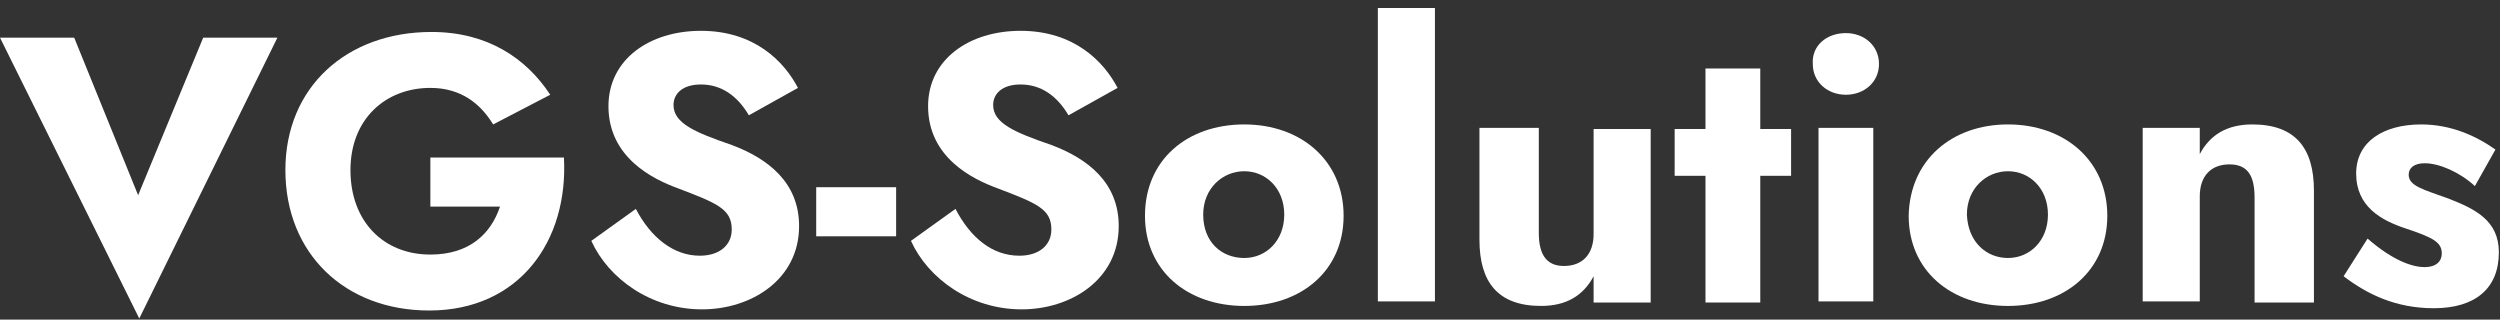 <?xml version="1.0" encoding="UTF-8"?>
<!-- Generator: Adobe Illustrator 24.1.1, SVG Export Plug-In . SVG Version: 6.00 Build 0)  -->
<svg xmlns="http://www.w3.org/2000/svg" xmlns:xlink="http://www.w3.org/1999/xlink" version="1.1" id="Слой_1" x="0px" y="0px" viewBox="0 0 219 28" style="enable-background:new 0 0 219 28;" xml:space="preserve">
<rect x="0" y="0" width="219" height="28" fill="#333333" stroke="none"/>
<style type="text/css">
	.st0{fill:#FFFFFF;}
</style>
<g>
	<path class="st0" d="M17.8,3.3h6.5L12.2,27.9L0,3.3h6.5l5.6,13.8L17.8,3.3z"></path>
	<path class="st0" d="M37.7,13.8h11.7c0.4,7.3-3.9,13.4-11.8,13.4c-7.4,0-12.6-5-12.6-12.3S30.4,2.8,37.8,2.8   c4.9,0,8.3,2.3,10.4,5.5l-5,2.6c-1.1-1.8-2.8-3.2-5.5-3.2c-3.9,0-7,2.7-7,7.2s2.9,7.4,7,7.4c3.4,0,5.3-1.8,6.1-4.2h-6.1V13.8z"></path>
	<path class="st0" d="M61.3,22.4c1.7,0,2.8-0.9,2.8-2.3c0-1.8-1.3-2.3-4.7-3.6c-2.2-0.8-6.1-2.7-6.1-7.2c0-4.1,3.6-6.6,8.1-6.6   c4.7,0,7.3,2.7,8.5,5l-4.3,2.4c-1-1.7-2.4-2.7-4.2-2.7c-1.6,0-2.4,0.8-2.4,1.8c0,1.6,1.9,2.4,5.1,3.5c3.2,1.2,5.9,3.3,5.9,7.1   c0,4.7-4.2,7.3-8.5,7.3c-4.5,0-8.2-2.7-9.7-6l3.9-2.8C57,20.8,59,22.4,61.3,22.4z"></path>
	<path class="st0" d="M71.5,16.4h7v4.3h-7V16.4z"></path>
	<path class="st0" d="M89.3,22.4c1.7,0,2.8-0.9,2.8-2.3c0-1.8-1.3-2.3-4.7-3.6c-2.2-0.8-6.1-2.7-6.1-7.2c0-4.1,3.6-6.6,8.1-6.6   c4.7,0,7.3,2.7,8.5,5l-4.3,2.4c-1-1.7-2.4-2.7-4.2-2.7c-1.6,0-2.4,0.8-2.4,1.8c0,1.6,1.9,2.4,5.1,3.5c3.2,1.2,5.9,3.3,5.9,7.1   c0,4.7-4.2,7.3-8.5,7.3c-4.5,0-8.2-2.7-9.7-6l3.9-2.8C85,20.8,86.9,22.4,89.3,22.4z"></path>
	<path class="st0" d="M109,10.9c5,0,8.7,3.2,8.7,8c0,4.8-3.7,7.9-8.7,7.9c-5,0-8.7-3.1-8.7-7.9C100.3,14,104,10.9,109,10.9z    M109,22.6c1.9,0,3.5-1.5,3.5-3.8c0-2.3-1.6-3.8-3.5-3.8s-3.6,1.5-3.6,3.8C105.4,21.2,107,22.6,109,22.6z"></path>
	<path class="st0" d="M125.7,0.7v25.7h-5V0.7H125.7z"></path>
	<path class="st0" d="M137,23.3c1.6,0,2.6-1,2.6-2.8v-9.2h5v15.2h-5v-2.3c-0.9,1.7-2.4,2.6-4.6,2.6c-3.8,0-5.4-2.1-5.4-5.8v-9.8h5.2   v9.2C134.8,22.2,135.4,23.3,137,23.3z"></path>
	<path class="st0" d="M149.4,11.2V6h4.8v5.3h2.7v4.1h-2.7v11.1h-4.8V15.4h-2.7v-4.1H149.4z"></path>
	<path class="st0" d="M161.7,2.9c1.6,0,2.9,1.1,2.9,2.7c0,1.6-1.3,2.7-2.9,2.7s-2.9-1.1-2.9-2.7C158.7,4,160,2.9,161.7,2.9z    M164.1,11.2v15.2h-4.8V11.2H164.1z"></path>
	<path class="st0" d="M175.9,10.9c5,0,8.7,3.2,8.7,8c0,4.8-3.7,7.9-8.7,7.9c-5,0-8.7-3.1-8.7-7.9C167.3,14,171,10.9,175.9,10.9z    M175.9,22.6c1.9,0,3.5-1.5,3.5-3.8c0-2.3-1.6-3.8-3.5-3.8s-3.6,1.5-3.6,3.8C172.4,21.2,174,22.6,175.9,22.6z"></path>
	<path class="st0" d="M195.3,14.4c-1.6,0-2.6,1-2.6,2.8v9.2h-5V11.2h5v2.3c0.9-1.7,2.4-2.6,4.6-2.6c3.8,0,5.4,2.1,5.4,5.8v9.8h-5.2   v-9.2C197.5,15.4,196.9,14.4,195.3,14.4z"></path>
	<path class="st0" d="M212.4,23.4c1,0,1.5-0.5,1.5-1.2c0-1-0.8-1.4-3.2-2.2c-2.1-0.7-4.3-1.9-4.3-4.8c0-2.8,2.4-4.3,5.7-4.3   c2.6,0,4.8,1,6.5,2.2l-1.8,3.2c-1.3-1.2-3.1-2-4.4-2c-0.9,0-1.4,0.4-1.4,1c0,1,1.3,1.3,3.5,2.1c2.3,0.9,4.4,1.9,4.4,4.7   c0,3.2-2.1,4.9-5.7,4.9c-3.3,0-5.8-1.2-7.9-2.8l2.1-3.3C209.7,22.9,211.4,23.4,212.4,23.4z"></path>
</g>
</svg>
